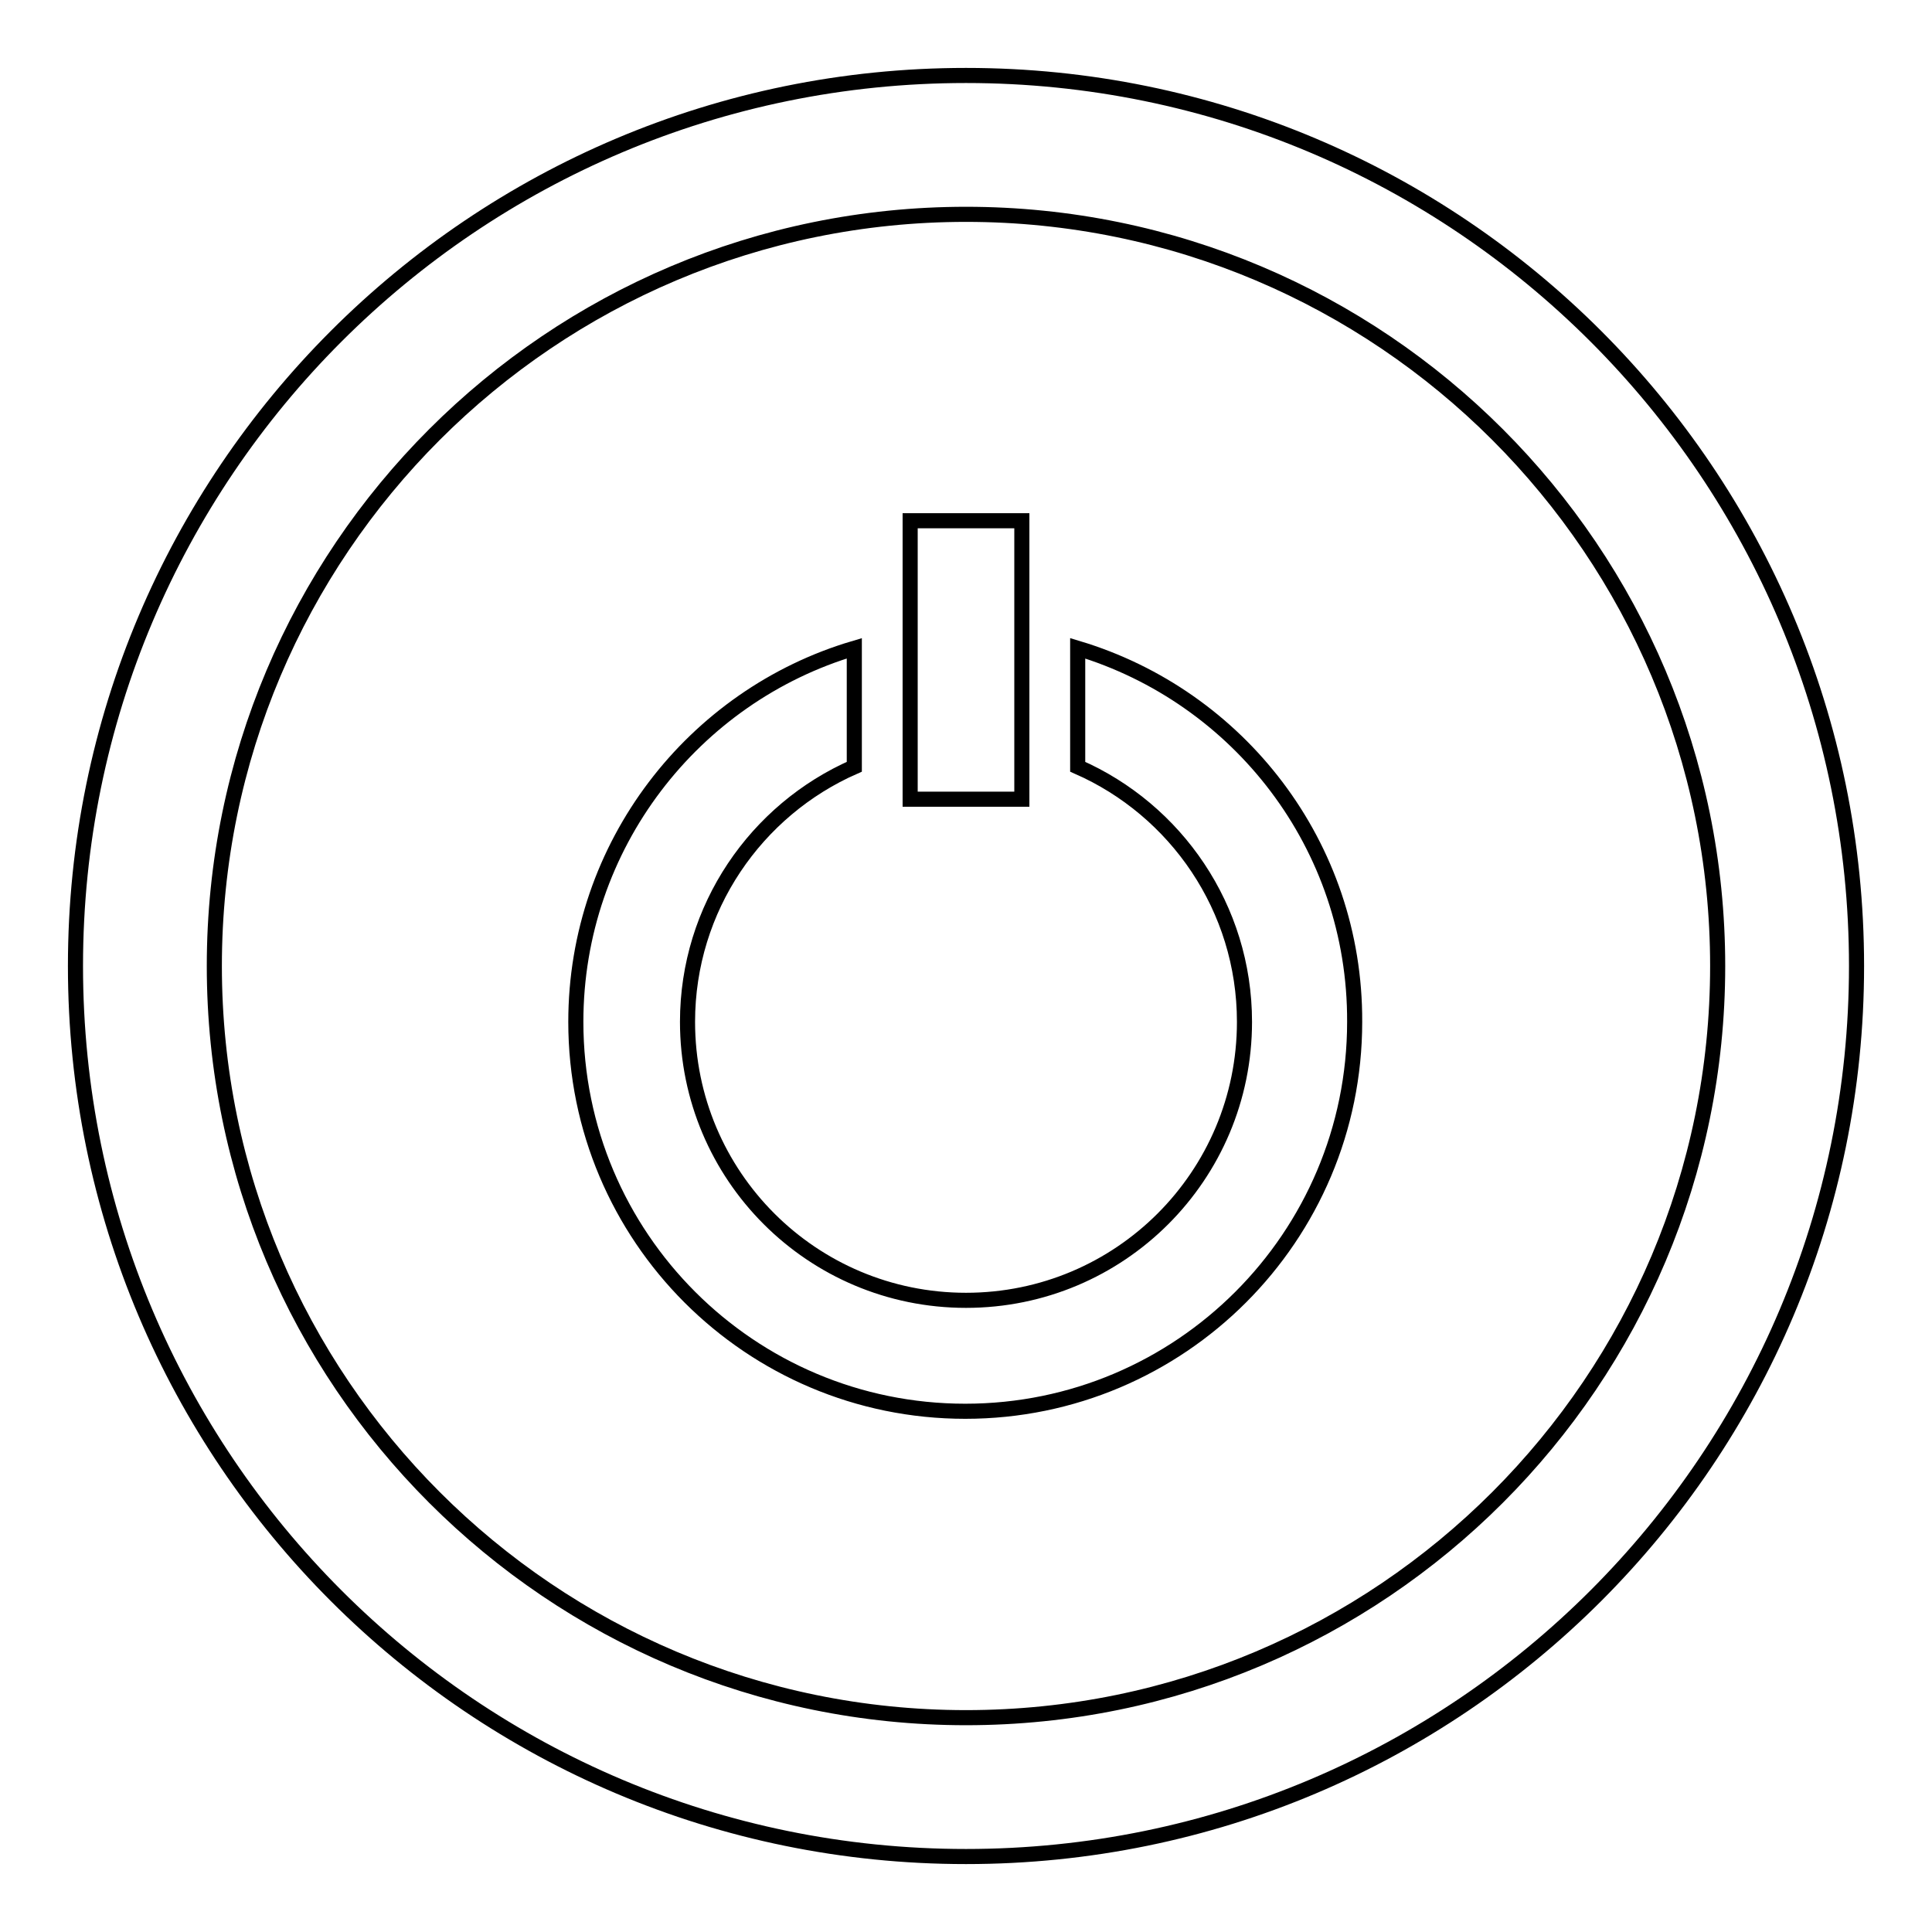 <?xml version="1.0" encoding="utf-8"?>
<!-- Svg Vector Icons : http://www.onlinewebfonts.com/icon -->
<!DOCTYPE svg PUBLIC "-//W3C//DTD SVG 1.1//EN" "http://www.w3.org/Graphics/SVG/1.1/DTD/svg11.dtd">
<svg version="1.1" xmlns="http://www.w3.org/2000/svg" xmlns:xlink="http://www.w3.org/1999/xlink" x="0px" y="0px" viewBox="0 0 256 256" enable-background="new 0 0 256 256" xml:space="preserve">
<g> <path stroke-width="2" fill-opacity="0" stroke="#000000"  d="M128,10C62.8,10,10,62.8,10,128c0,65.2,52.8,118,118,118c65.2,0,118-52.8,118-118C246,62.8,193.2,10,128,10 z M128,227.6c-55,0-99.6-44.6-99.6-99.6S73,28.4,128,28.4S227.6,73,227.6,128S183,227.6,128,227.6z M120.6,69h14.8v36.9h-14.8V69z  M142.8,85.9v15.7c13,5.7,22.1,18.7,22.1,33.8c0,20.4-16.5,36.9-36.9,36.9c-20.4,0-36.9-16.5-36.9-36.9c0-15.1,9.1-28.1,22.1-33.8 V85.9c-21.3,6.3-36.9,26.1-36.9,49.5c0,28.5,23.1,51.6,51.6,51.6c28.5,0,51.6-23.1,51.6-51.6C179.6,112,164.1,92.3,142.8,85.9z"/></g>
</svg>